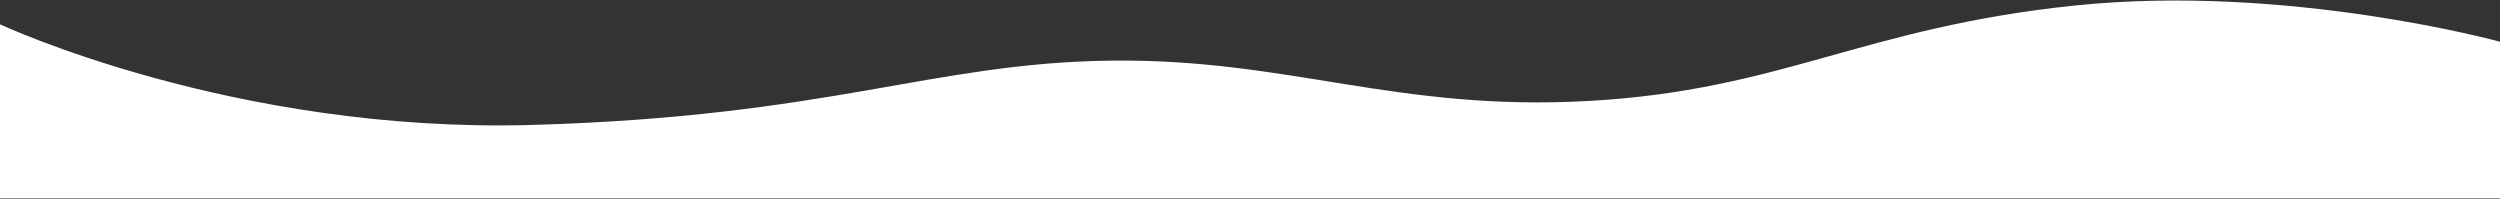 <?xml version="1.0" encoding="UTF-8"?> <svg xmlns="http://www.w3.org/2000/svg" width="2494" height="199" viewBox="0 0 2494 199" fill="none"><rect x="0" y="0" width="2494" height="199" fill="#333333" stroke="none"/> <path d="M530.529 124.648C232.508 133.143 0 24.253 0 24.253V198.01H2494V41.629C2494 41.629 2282 -16.5 2070 5.5C1858 27.5 1777.85 89.896 1585.16 100.707C1392.48 111.519 1285.41 58.186 1107.5 60.502C929.587 62.819 828.55 116.153 530.529 124.648Z" fill="white"></path> </svg> 